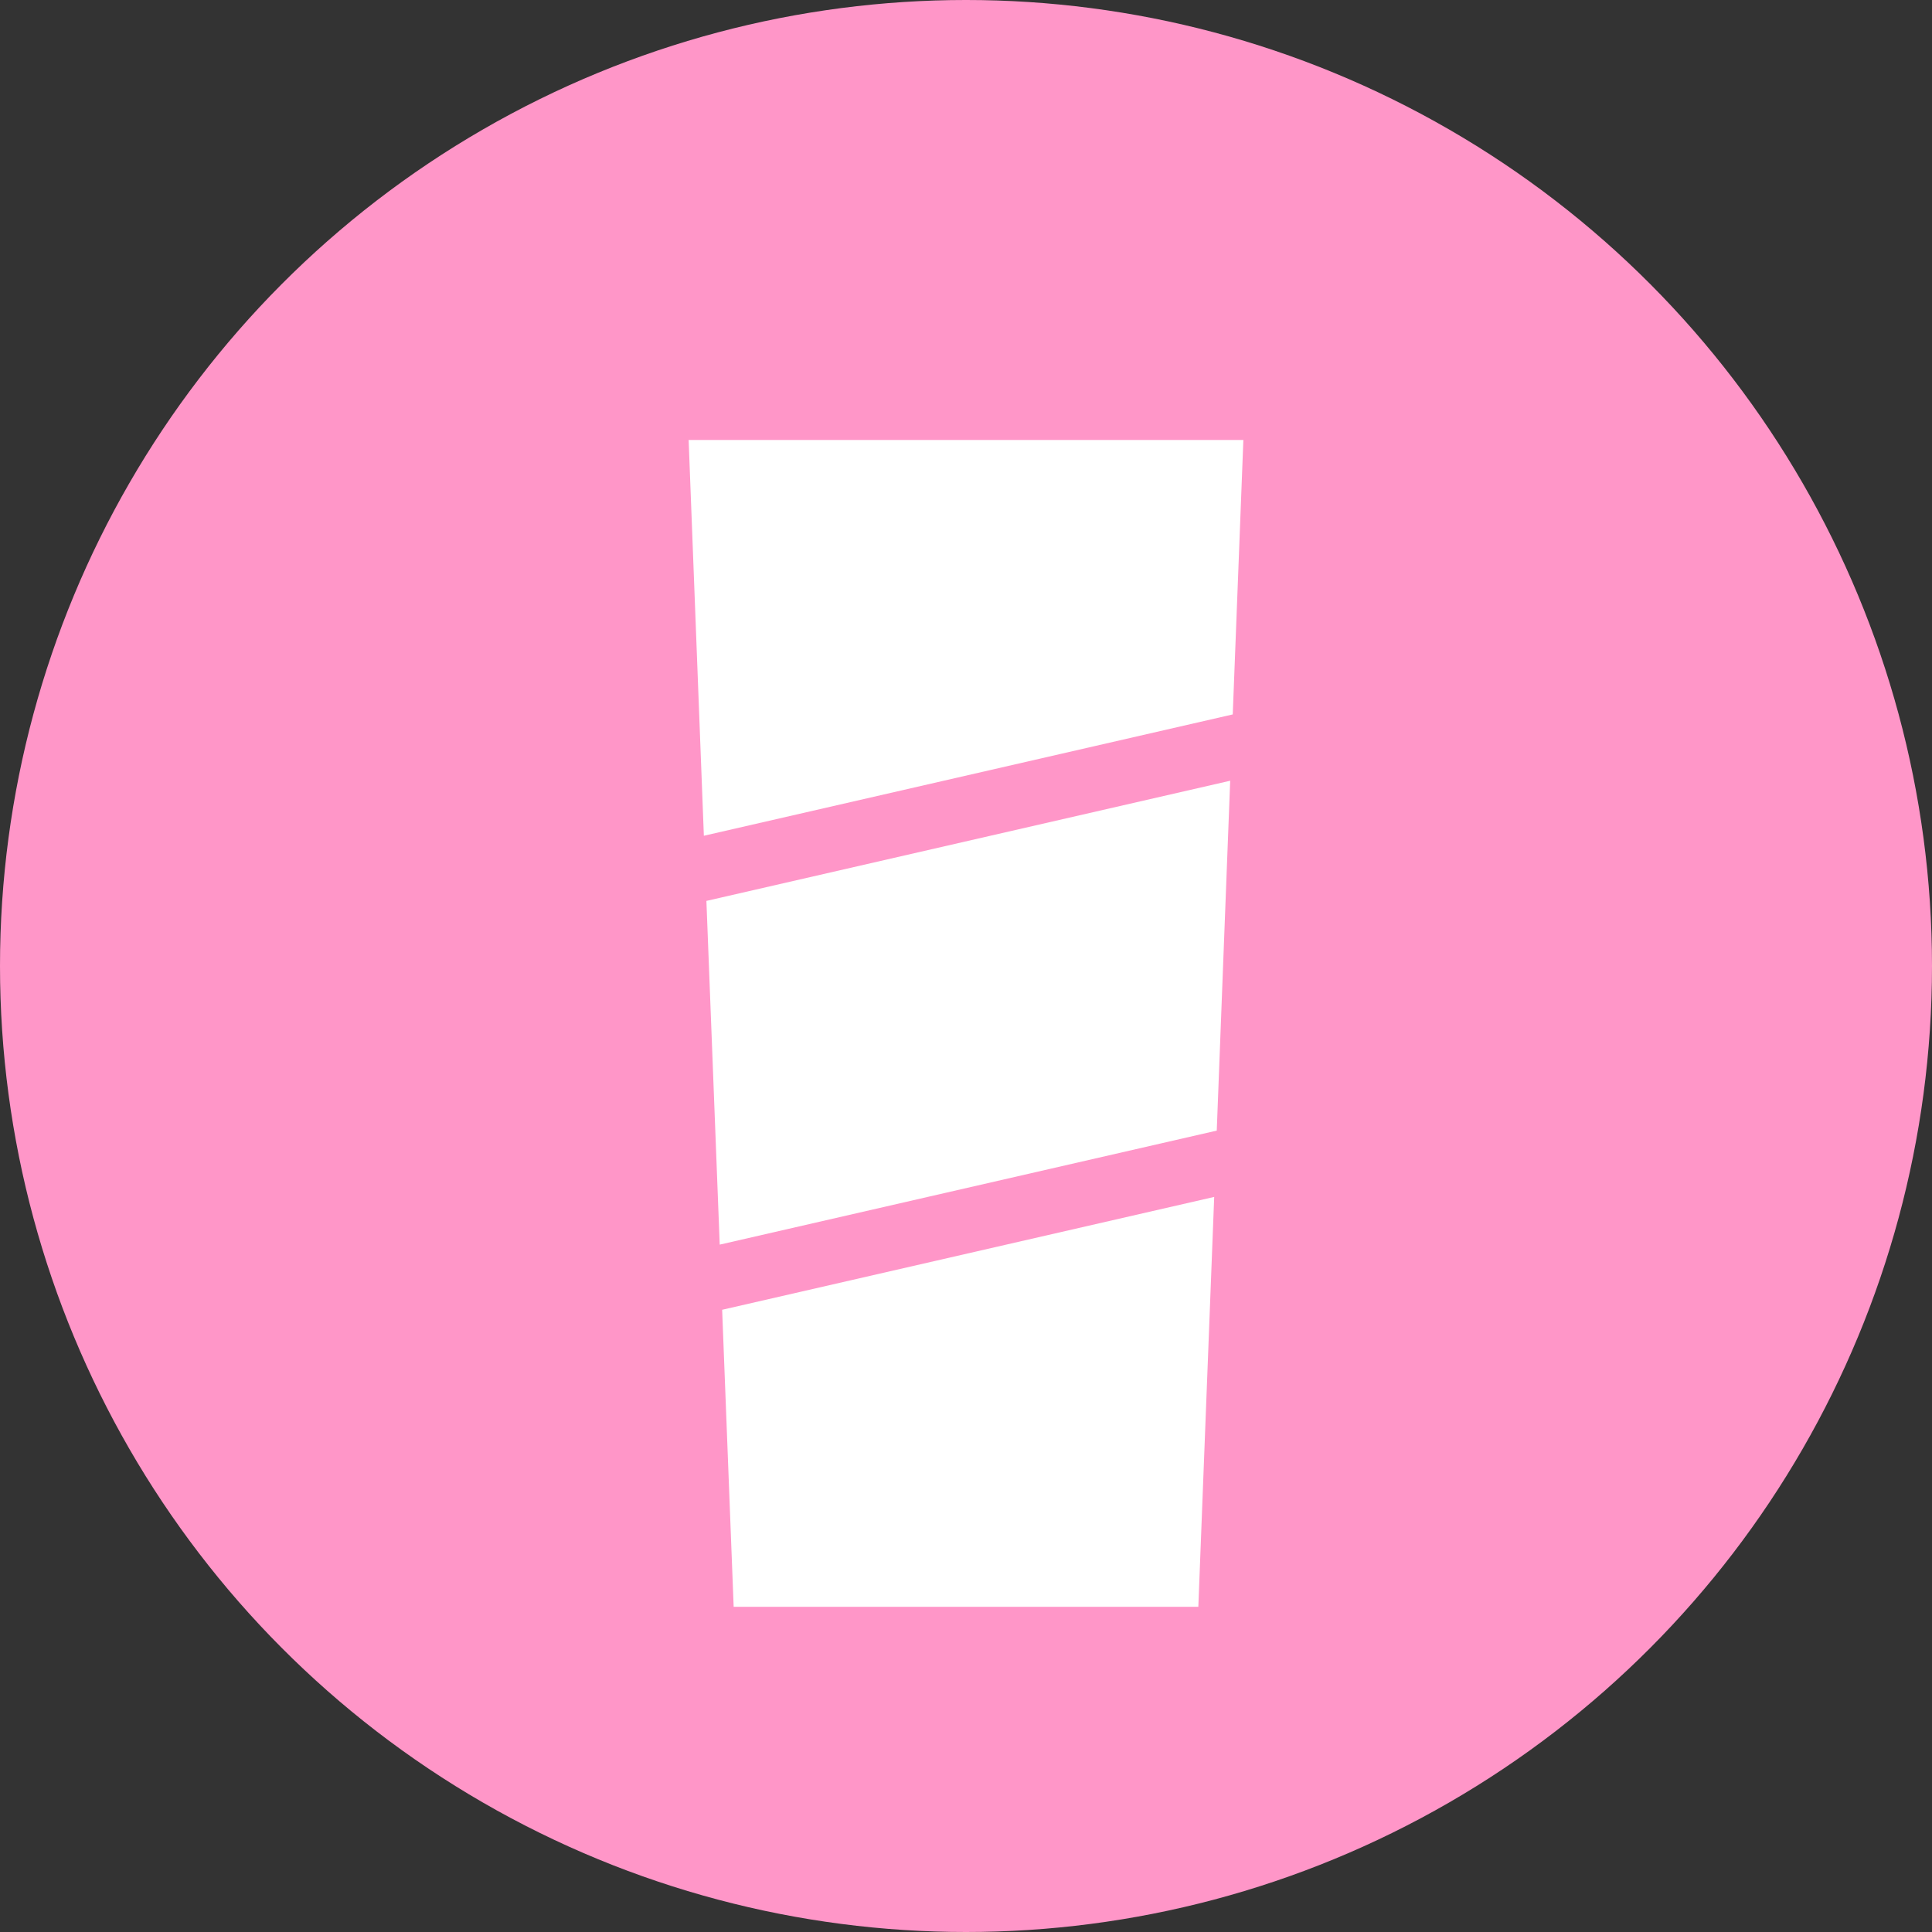 <svg width="101" height="101" viewBox="0 0 101 101" fill="none" xmlns="http://www.w3.org/2000/svg">
<rect x="0" y="0" width="101" height="101" fill="#333333" stroke="none"/>
<circle cx="50.5" cy="50.5" r="50.5" fill="#FF96C8"/>
<path d="M62.646 84H38.354L37.752 68.472L63.475 62.572L62.646 83.993V84ZM63.609 59.105L37.625 65.066L36.929 47.097L64.311 40.815L63.609 59.105ZM36.796 43.691L36 23H65L64.445 37.348L36.796 43.691Z" fill="white"/>
</svg>
